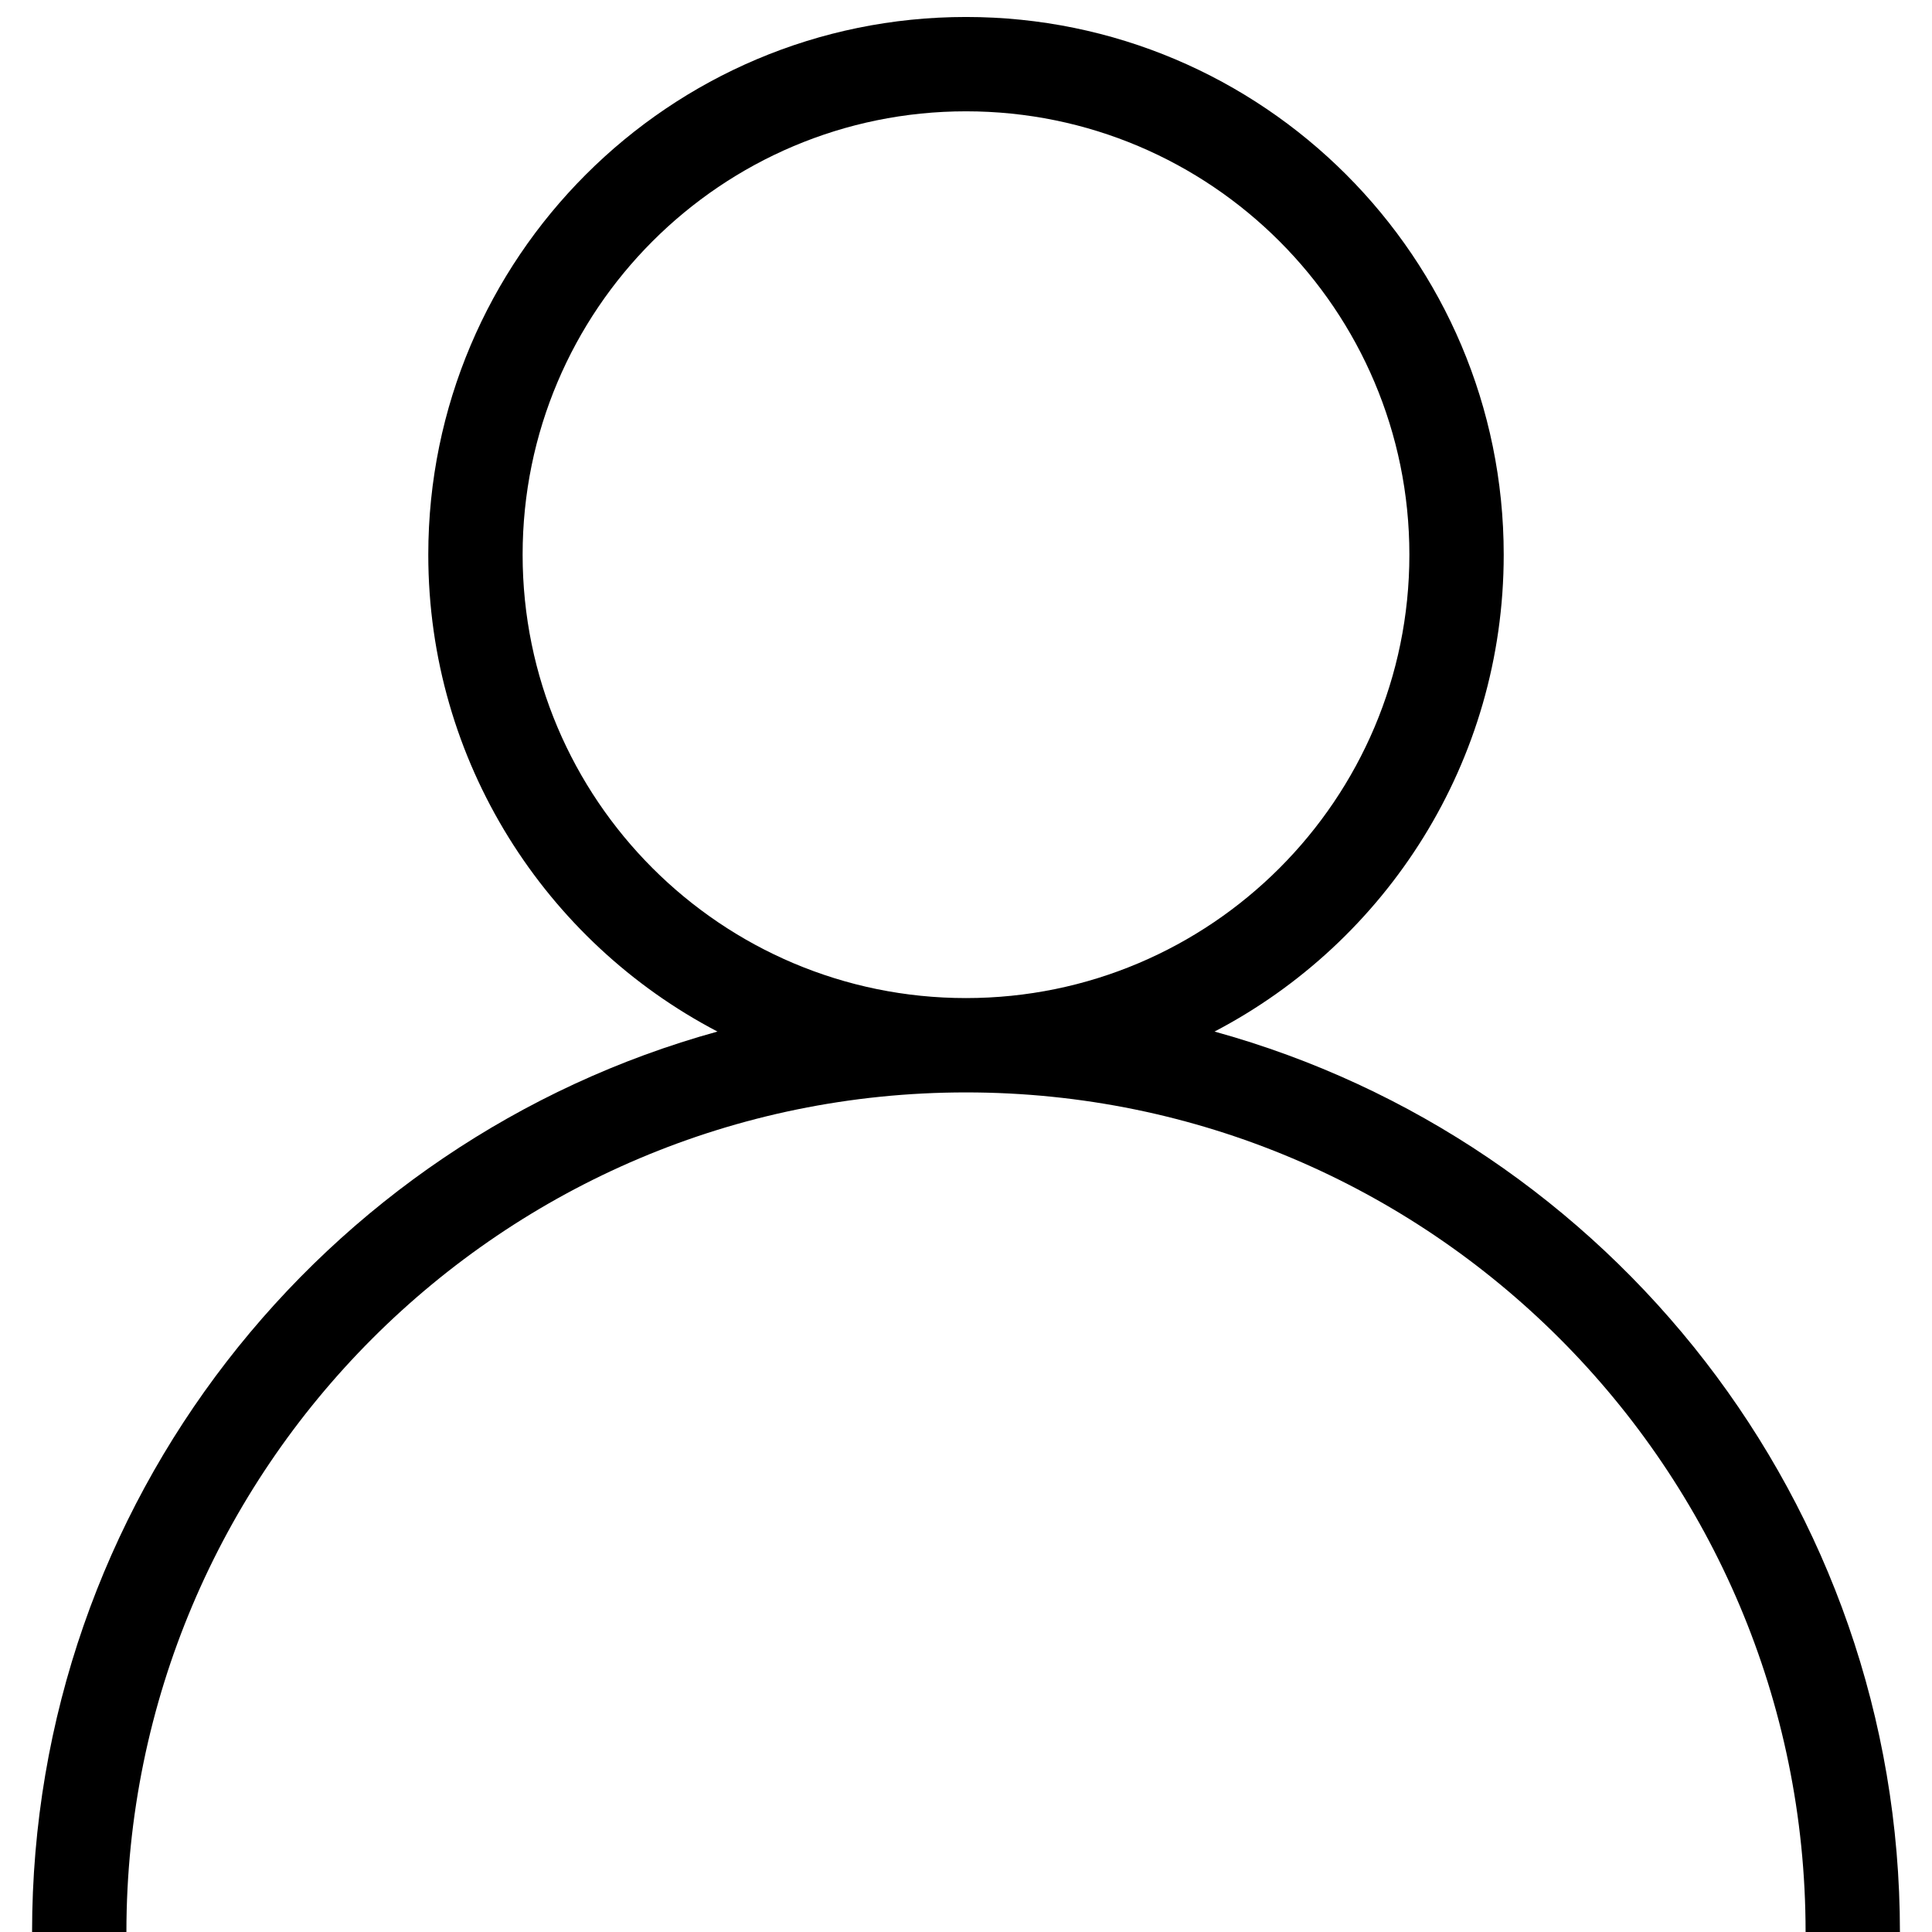 <svg id="user" xmlns="http://www.w3.org/2000/svg" width="512" height="512" viewBox="0 0 512 512">
    <path d="M190.136,273.375C85.471,302.235 8.5,398.199 8.5,512C8.5,648.599 119.401,759.5 256,759.5C392.599,759.5 503.5,648.599 503.5,512C503.5,398.199 426.529,302.235 321.864,273.375C367.391,249.584 398.5,201.896 398.5,147C398.5,68.352 334.648,4.5 256,4.5C177.352,4.5 113.5,68.352 113.5,147C113.5,201.896 144.609,249.584 190.136,273.375ZM256,289.5C378.801,289.5 478.5,389.199 478.5,512C478.5,634.801 378.801,734.5 256,734.5C133.199,734.5 33.5,634.801 33.5,512C33.5,389.199 133.199,289.5 256,289.5ZM256,264.5C191.15,264.5 138.5,211.85 138.5,147C138.5,82.15 191.15,29.5 256,29.5C320.85,29.5 373.5,82.15 373.5,147C373.5,211.85 320.85,264.5 256,264.5Z"/>
</svg>
